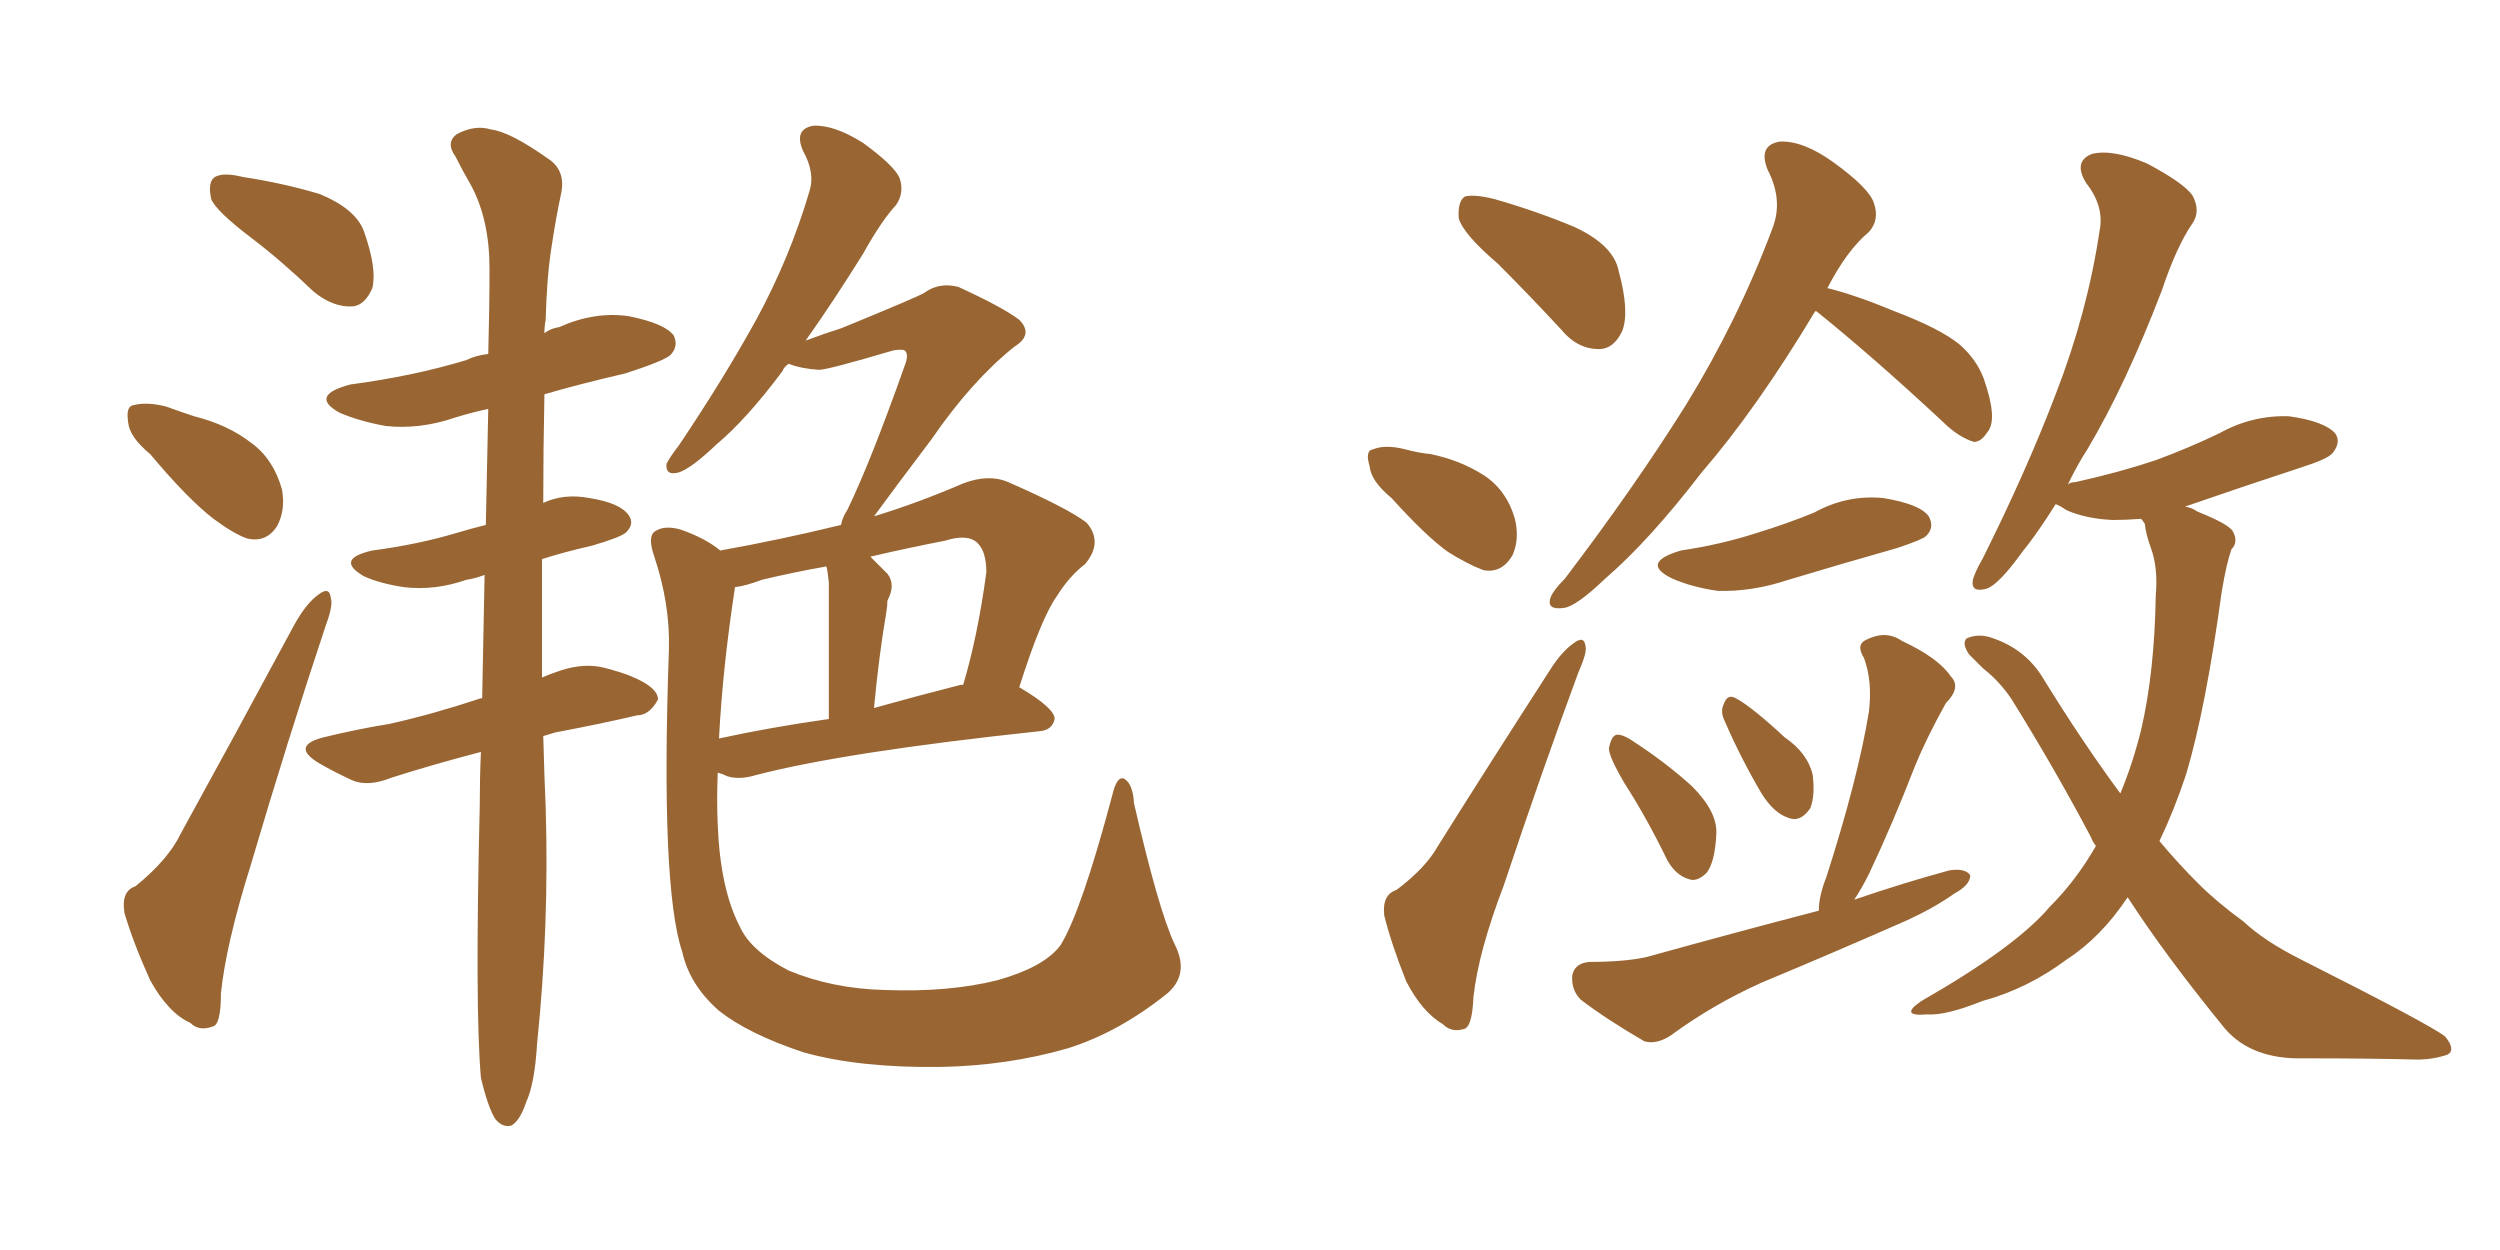 <svg xmlns="http://www.w3.org/2000/svg" xmlns:xlink="http://www.w3.org/1999/xlink" width="300" height="150"><path fill="#996633" padding="10" d="M30.18 28.56L30.18 28.56Q25.93 25.34 25.34 23.88L25.34 23.88Q24.90 21.83 25.78 21.24L25.78 21.24Q26.81 20.65 29.15 21.24L29.15 21.24Q33.98 21.97 38.38 23.29L38.38 23.29Q42.63 25.05 43.65 27.69L43.65 27.69Q45.26 32.23 44.68 34.57L44.68 34.57Q43.80 36.62 42.33 36.77L42.33 36.77Q39.99 36.91 37.65 35.01L37.65 35.01Q33.84 31.35 30.18 28.56ZM18.02 54.49L18.02 54.49Q15.53 52.44 15.38 50.68L15.38 50.68Q15.09 48.78 15.97 48.63L15.97 48.63Q17.58 48.19 19.92 48.78L19.92 48.78Q21.53 49.37 23.29 49.95L23.29 49.95Q27.39 50.98 30.18 53.17L30.18 53.17Q32.81 55.08 33.84 58.74L33.84 58.74Q34.28 61.23 33.25 63.13L33.25 63.13Q31.93 65.19 29.59 64.60L29.59 64.60Q27.98 64.01 25.63 62.26L25.63 62.26Q22.56 59.91 18.02 54.49ZM16.26 106.35L16.26 106.35Q20.21 103.13 21.68 100.05L21.68 100.05Q28.13 88.33 35.30 75L35.30 75Q36.77 72.36 38.23 71.34L38.23 71.34Q39.55 70.31 39.70 71.78L39.70 71.78Q39.99 72.66 39.11 75L39.11 75Q34.57 88.62 30.03 104.00L30.03 104.00Q27.10 113.38 26.51 119.24L26.51 119.24Q26.51 123.05 25.49 123.19L25.49 123.19Q23.88 123.78 22.85 122.75L22.85 122.75Q20.21 121.58 18.02 117.63L18.02 117.63Q15.97 113.09 14.94 109.57L14.94 109.57Q14.50 106.93 16.26 106.35ZM65.19 88.33L65.19 88.33Q65.33 93.60 65.48 96.83L65.48 96.83Q65.92 111.04 64.45 125.24L64.45 125.24Q64.16 130.08 63.13 132.28L63.13 132.28Q62.40 134.47 61.38 135.06L61.38 135.06Q60.35 135.35 59.47 134.33L59.47 134.33Q58.59 133.01 57.71 129.35L57.71 129.35Q56.98 121.00 57.57 96.68L57.57 96.68Q57.57 93.31 57.71 90.23L57.71 90.23Q51.56 91.85 47.02 93.31L47.02 93.31Q44.09 94.48 42.19 93.60L42.19 93.60Q39.99 92.58 38.23 91.55L38.23 91.55Q34.86 89.50 38.82 88.48L38.82 88.48Q43.07 87.45 46.73 86.87L46.73 86.87Q52.00 85.69 57.71 83.79L57.71 83.79Q57.71 83.79 57.86 83.79L57.86 83.79Q58.01 75.73 58.15 68.99L58.15 68.99Q56.98 69.43 55.96 69.58L55.96 69.58Q52.15 70.90 48.49 70.46L48.49 70.46Q45.56 70.02 43.65 69.14L43.65 69.14Q40.14 67.09 44.68 66.06L44.68 66.06Q50.24 65.33 55.08 63.87L55.08 63.87Q56.54 63.43 58.30 62.99L58.30 62.99Q58.45 55.37 58.59 49.07L58.59 49.07Q56.54 49.51 54.64 50.10L54.64 50.10Q50.39 51.56 46.29 51.12L46.29 51.12Q43.07 50.54 40.72 49.51L40.72 49.51Q37.06 47.46 42.04 46.14L42.04 46.14Q49.66 45.12 55.96 43.21L55.96 43.21Q57.13 42.63 58.59 42.48L58.59 42.48Q58.74 37.06 58.74 32.23L58.74 32.23Q58.74 26.37 56.54 22.27L56.54 22.27Q55.52 20.51 54.64 18.75L54.64 18.75Q53.47 17.14 54.79 16.11L54.79 16.11Q56.98 14.94 58.89 15.53L58.89 15.53Q61.23 15.82 65.77 19.04L65.77 19.04Q67.82 20.36 67.38 23.00L67.38 23.00Q66.65 26.37 66.06 30.47L66.06 30.47Q65.63 33.40 65.48 38.38L65.48 38.38Q65.33 39.11 65.33 39.99L65.33 39.99Q66.06 39.40 67.09 39.26L67.09 39.26Q71.34 37.35 75.44 37.94L75.44 37.94Q79.83 38.82 80.86 40.28L80.86 40.28Q81.45 41.60 80.42 42.63L80.42 42.63Q79.54 43.36 75 44.82L75 44.82Q69.87 46.00 65.33 47.31L65.33 47.31Q65.19 54.20 65.19 60.35L65.19 60.35Q67.68 59.18 70.75 59.77L70.75 59.77Q74.41 60.35 75.44 61.82L75.44 61.82Q76.17 62.84 75.15 63.87L75.15 63.87Q74.56 64.45 71.04 65.48L71.04 65.48Q67.82 66.21 65.04 67.09L65.04 67.09Q65.04 75 65.04 81.30L65.04 81.30Q66.06 80.86 67.38 80.42L67.38 80.42Q70.17 79.54 72.51 80.13L72.51 80.13Q74.71 80.71 75.73 81.15L75.73 81.15Q78.96 82.47 78.96 83.94L78.96 83.94Q77.93 85.84 76.46 85.84L76.46 85.84Q72.07 86.87 66.65 87.89L66.65 87.89Q65.63 88.18 65.19 88.33ZM140.92 113.23L140.92 113.23Q142.82 116.89 140.04 119.24L140.04 119.24Q134.18 123.93 128.03 125.83L128.03 125.83Q120.85 127.88 112.94 128.03L112.94 128.03Q103.13 128.17 96.39 126.27L96.39 126.27Q89.79 124.07 86.28 121.29L86.28 121.29Q82.76 118.21 81.88 114.26L81.88 114.26Q79.25 106.49 80.27 77.93L80.27 77.93Q80.42 72.51 78.52 66.80L78.52 66.80Q77.64 64.31 78.66 63.72L78.66 63.72Q79.83 62.99 81.74 63.57L81.74 63.57Q84.67 64.60 86.43 66.06L86.43 66.06Q93.75 64.75 100.93 62.99L100.93 62.99Q101.07 62.11 101.66 61.23L101.66 61.23Q104.44 55.52 108.54 43.95L108.54 43.95Q109.13 42.48 108.54 42.04L108.54 42.04Q108.25 41.89 107.23 42.04L107.23 42.04Q99.32 44.38 98.29 44.38L98.29 44.38Q96.09 44.24 94.63 43.65L94.63 43.65Q94.04 44.09 93.90 44.53L93.90 44.53Q89.65 50.24 85.99 53.32L85.99 53.32Q82.91 56.25 81.45 56.69L81.45 56.69Q79.83 57.13 79.98 55.66L79.98 55.66Q80.42 54.79 81.45 53.47L81.45 53.47Q86.87 45.41 90.82 38.23L90.82 38.23Q94.78 30.91 97.12 23.00L97.12 23.00Q97.85 20.80 96.39 18.16L96.39 18.16Q95.21 15.53 97.56 15.09L97.56 15.09Q100.05 14.94 103.56 17.14L103.56 17.14Q107.37 19.92 107.96 21.39L107.96 21.39Q108.54 23.14 107.52 24.61L107.52 24.61Q105.76 26.51 103.56 30.47L103.56 30.47Q99.90 36.33 96.68 40.87L96.68 40.87Q99.02 39.99 100.93 39.40L100.93 39.40Q109.86 35.74 110.89 35.16L110.89 35.16Q112.65 33.84 114.99 34.42L114.99 34.42Q120.41 36.91 122.31 38.38L122.31 38.38Q124.07 40.14 121.73 41.60L121.73 41.60Q116.60 45.70 111.77 52.73L111.77 52.73Q107.23 58.74 104.88 61.96L104.88 61.96Q110.16 60.35 115.58 58.01L115.58 58.01Q118.65 56.84 121.00 57.86L121.00 57.86Q128.03 60.94 130.37 62.70L130.37 62.70Q132.42 65.04 130.22 67.68L130.22 67.68Q128.32 69.14 126.86 71.48L126.86 71.48Q124.95 74.12 122.31 82.47L122.31 82.47Q126.56 84.96 126.56 86.28L126.56 86.28Q126.27 87.60 124.80 87.74L124.80 87.74Q101.37 90.23 90.67 93.02L90.67 93.02Q88.77 93.60 87.30 93.16L87.30 93.16Q86.72 92.87 86.13 92.72L86.13 92.72Q85.99 95.95 86.13 99.02L86.13 99.02Q86.43 106.64 88.77 111.18L88.77 111.18Q90.09 114.11 94.63 116.46L94.63 116.46Q99.90 118.65 106.20 118.80L106.20 118.80Q113.82 119.09 119.68 117.63L119.68 117.63Q125.39 116.02 127.29 113.38L127.29 113.38Q129.79 109.28 133.45 95.51L133.45 95.51Q134.03 93.02 134.91 93.46L134.91 93.46Q135.94 94.04 136.08 96.39L136.08 96.39Q139.01 109.13 140.92 113.23ZM88.18 70.61L88.18 70.61Q86.72 80.13 86.28 88.62L86.28 88.62Q92.29 87.30 99.46 86.28L99.46 86.28Q99.46 71.34 99.46 69.87L99.46 69.87Q99.32 68.55 99.17 67.97L99.17 67.97Q95.07 68.70 91.41 69.58L91.41 69.58Q89.50 70.31 88.18 70.46L88.18 70.46Q88.18 70.46 88.18 70.61ZM115.28 82.18L115.28 82.18L115.28 82.18Q115.43 82.18 115.58 82.18L115.58 82.18Q117.33 76.32 118.36 68.70L118.36 68.70Q118.36 66.21 117.33 65.19L117.33 65.19Q116.16 64.01 113.38 64.89L113.38 64.89Q108.84 65.77 104.44 66.80L104.44 66.80Q105.47 67.82 106.49 68.85L106.49 68.85Q107.52 70.17 106.49 72.07L106.49 72.07Q106.49 72.66 106.35 73.54L106.35 73.54Q105.47 78.66 104.88 84.96L104.88 84.96Q109.57 83.64 115.28 82.18ZM179.74 31.64L179.74 31.64Q175.63 28.13 175.05 26.22L175.05 26.22Q174.90 24.17 175.78 23.58L175.78 23.58Q176.95 23.29 179.30 23.88L179.30 23.88Q184.42 25.34 188.96 27.25L188.96 27.25Q193.65 29.44 194.24 32.52L194.24 32.52Q195.56 37.35 194.68 39.70L194.68 39.70Q193.65 41.89 191.89 41.89L191.89 41.89Q189.26 41.89 187.35 39.55L187.35 39.55Q183.40 35.30 179.74 31.64ZM166.99 59.77L166.99 59.77Q164.50 57.71 164.36 55.96L164.36 55.96Q163.77 54.05 164.79 53.91L164.79 53.91Q166.26 53.32 168.60 53.91L168.60 53.91Q170.21 54.35 171.68 54.49L171.68 54.49Q175.20 55.22 177.98 56.98L177.98 56.98Q180.76 58.74 181.79 62.26L181.79 62.26Q182.37 64.75 181.49 66.65L181.49 66.65Q180.18 68.85 177.98 68.41L177.98 68.41Q176.07 67.68 173.73 66.21L173.73 66.21Q171.09 64.31 166.99 59.77ZM167.58 106.79L167.58 106.79Q171.09 104.15 172.56 101.51L172.56 101.51Q178.71 91.70 185.89 80.57L185.89 80.57Q187.35 78.22 188.82 77.20L188.82 77.20Q190.14 76.17 190.28 77.64L190.28 77.64Q190.43 78.37 189.40 80.71L189.40 80.71Q185.01 92.58 180.47 106.20L180.47 106.20Q177.39 114.26 176.81 119.68L176.81 119.68Q176.66 123.34 175.63 123.49L175.63 123.49Q174.17 123.93 173.14 122.90L173.14 122.90Q170.65 121.44 168.75 117.77L168.75 117.77Q166.99 113.38 166.11 109.86L166.11 109.86Q165.82 107.37 167.58 106.79ZM217.82 37.35L217.82 37.35Q210.79 49.07 204.20 56.69L204.20 56.69Q197.90 64.89 192.63 69.43L192.63 69.43Q189.11 72.80 187.65 72.95L187.65 72.95Q185.60 73.24 186.04 71.78L186.04 71.78Q186.33 70.90 187.79 69.43L187.79 69.43Q196.14 58.45 202.29 48.63L202.29 48.63Q208.59 38.38 212.70 27.39L212.70 27.39Q214.01 24.02 212.11 20.36L212.11 20.36Q210.94 17.43 213.57 16.99L213.57 16.99Q216.36 16.85 220.02 19.48L220.02 19.48Q224.27 22.56 224.85 24.32L224.85 24.32Q225.59 26.37 224.27 27.83L224.27 27.83Q221.63 30.03 219.29 34.57L219.29 34.57Q222.80 35.45 227.34 37.35L227.34 37.35Q232.76 39.40 235.11 41.31L235.11 41.31Q237.16 43.07 238.04 45.41L238.04 45.41Q239.79 50.39 238.48 51.86L238.48 51.86Q237.74 53.03 236.87 53.03L236.87 53.03Q234.96 52.44 233.06 50.54L233.06 50.54Q224.71 42.77 217.97 37.35L217.97 37.35Q217.97 37.35 217.82 37.35ZM201.71 66.06L201.71 66.06Q206.54 65.33 210.64 64.01L210.64 64.01Q214.45 62.84 217.68 61.52L217.68 61.52Q221.63 59.33 226.03 59.77L226.03 59.77Q230.42 60.50 231.45 61.96L231.45 61.96Q232.18 63.28 231.15 64.31L231.15 64.31Q230.71 64.75 227.64 65.77L227.64 65.77Q220.90 67.68 214.60 69.58L214.60 69.58Q210.21 71.04 206.10 70.90L206.10 70.90Q203.03 70.46 200.68 69.43L200.68 69.43Q196.73 67.53 201.71 66.06ZM194.97 94.04L194.97 94.04Q193.07 90.82 193.07 89.79L193.07 89.79Q193.36 88.33 193.95 88.18L193.95 88.18Q194.68 88.04 196.14 89.06L196.14 89.06Q199.95 91.55 203.03 94.34L203.03 94.34Q206.10 97.41 205.96 100.05L205.96 100.05Q205.81 103.42 204.79 104.74L204.79 104.74Q203.61 105.91 202.59 105.47L202.59 105.47Q201.12 105.03 200.10 103.27L200.10 103.27Q197.61 98.14 194.97 94.04ZM206.98 86.57L206.98 86.57Q206.40 85.40 206.84 84.52L206.84 84.52Q207.28 83.20 208.30 83.79L208.30 83.79Q210.21 84.81 214.16 88.48L214.16 88.48Q216.94 90.38 217.53 93.02L217.53 93.02Q217.82 95.51 217.24 96.97L217.24 96.97Q216.06 98.73 214.60 98.14L214.60 98.14Q212.84 97.56 211.38 95.21L211.38 95.21Q208.89 90.97 206.98 86.57ZM218.26 109.28L218.26 109.28Q218.26 107.52 219.14 105.32L219.14 105.32Q222.95 93.46 224.27 85.40L224.27 85.40Q224.71 81.74 223.68 78.96L223.68 78.96Q222.66 77.34 223.97 76.76L223.97 76.76Q226.32 75.59 228.22 76.90L228.22 76.90Q232.62 78.96 234.08 81.15L234.08 81.15Q235.40 82.47 233.50 84.38L233.50 84.38Q231.15 88.62 229.83 91.85L229.83 91.85Q227.05 99.02 224.27 104.88L224.27 104.88Q223.39 106.64 222.51 107.96L222.51 107.96Q228.52 105.91 233.94 104.44L233.94 104.44Q235.84 104.15 236.43 105.03L236.43 105.03Q236.43 106.20 234.52 107.23L234.52 107.23Q232.03 108.98 228.81 110.45L228.81 110.45Q220.17 114.26 211.38 117.92L211.38 117.92Q205.52 120.56 200.54 124.22L200.54 124.22Q198.78 125.39 197.31 124.95L197.31 124.95Q192.77 122.31 189.70 119.97L189.70 119.97Q188.53 118.80 188.67 117.04L188.67 117.04Q188.96 115.58 190.72 115.43L190.72 115.43Q194.97 115.43 197.61 114.84L197.61 114.84Q208.15 111.91 218.26 109.28ZM255.32 107.67L255.32 107.67L255.32 107.67Q252.10 112.50 248.00 115.14L248.00 115.14Q243.31 118.65 237.89 120.12L237.89 120.12Q233.50 121.88 231.30 121.73L231.30 121.73Q227.78 122.02 230.57 120.12L230.57 120.12Q241.85 113.67 245.95 108.84L245.95 108.84Q249.17 105.62 251.51 101.51L251.51 101.51Q251.07 100.93 250.93 100.49L250.93 100.49Q246.68 92.43 241.41 83.94L241.41 83.94Q239.94 81.74 238.04 80.27L238.04 80.27Q237.16 79.39 236.28 78.52L236.28 78.52Q235.40 77.20 235.99 76.61L235.99 76.61Q237.30 76.03 238.77 76.46L238.77 76.46Q243.02 77.78 245.21 81.45L245.21 81.45Q249.90 89.06 254.44 95.21L254.44 95.21Q255.91 91.70 256.93 87.60L256.93 87.60Q258.54 80.71 258.69 71.48L258.69 71.48Q258.98 68.12 258.11 65.77L258.11 65.77Q257.52 64.16 257.37 62.84L257.37 62.84Q257.08 62.40 256.93 62.26L256.93 62.26Q255.03 62.40 253.56 62.40L253.56 62.40Q250.34 62.26 248.00 61.23L248.00 61.23Q247.12 60.64 246.68 60.50L246.68 60.50Q244.48 64.01 242.58 66.36L242.58 66.36Q239.94 70.02 238.48 70.61L238.48 70.61Q236.57 71.19 236.72 69.73L236.72 69.73Q236.87 68.85 237.89 67.09L237.89 67.09Q243.16 56.54 246.68 47.31L246.68 47.31Q250.49 37.50 251.95 27.69L251.95 27.69Q252.54 24.76 250.34 21.97L250.34 21.97Q248.73 19.34 251.07 18.46L251.07 18.46Q253.56 17.87 257.67 19.63L257.67 19.63Q262.06 21.97 263.09 23.44L263.09 23.44Q264.11 25.34 263.09 26.81L263.09 26.81Q261.18 29.59 259.42 34.86L259.42 34.86Q255.03 46.29 250.49 53.91L250.49 53.91Q249.17 55.96 248.14 58.15L248.14 58.15Q248.44 57.86 249.02 57.86L249.02 57.86Q254.30 56.69 258.69 55.22L258.69 55.22Q262.65 53.76 266.31 52.00L266.31 52.00Q270.26 49.80 274.66 49.95L274.66 49.95Q278.91 50.54 280.22 52.00L280.22 52.00Q280.96 53.03 279.93 54.35L279.93 54.35Q279.35 55.08 276.12 56.10L276.12 56.10Q268.95 58.45 262.21 60.79L262.21 60.79Q263.09 60.94 263.67 61.38L263.67 61.38Q267.33 62.84 267.92 63.72L267.92 63.72Q268.65 65.04 267.77 65.92L267.77 65.92Q267.19 67.53 266.60 71.04L266.60 71.04Q264.70 84.96 262.35 92.87L262.35 92.87Q260.89 97.27 259.13 100.93L259.13 100.93Q261.47 103.71 263.82 106.05L263.82 106.05Q266.02 108.25 269.24 110.60L269.24 110.60Q271.73 112.94 276.12 115.14L276.12 115.14Q291.50 122.90 293.41 124.37L293.41 124.37Q294.73 125.98 293.70 126.56L293.70 126.56Q291.94 127.15 290.04 127.15L290.04 127.15Q284.33 127.00 276.42 127.00L276.42 127.00Q270.26 127.15 267.04 123.49L267.04 123.49Q259.86 114.70 255.32 107.67Z"/></svg>